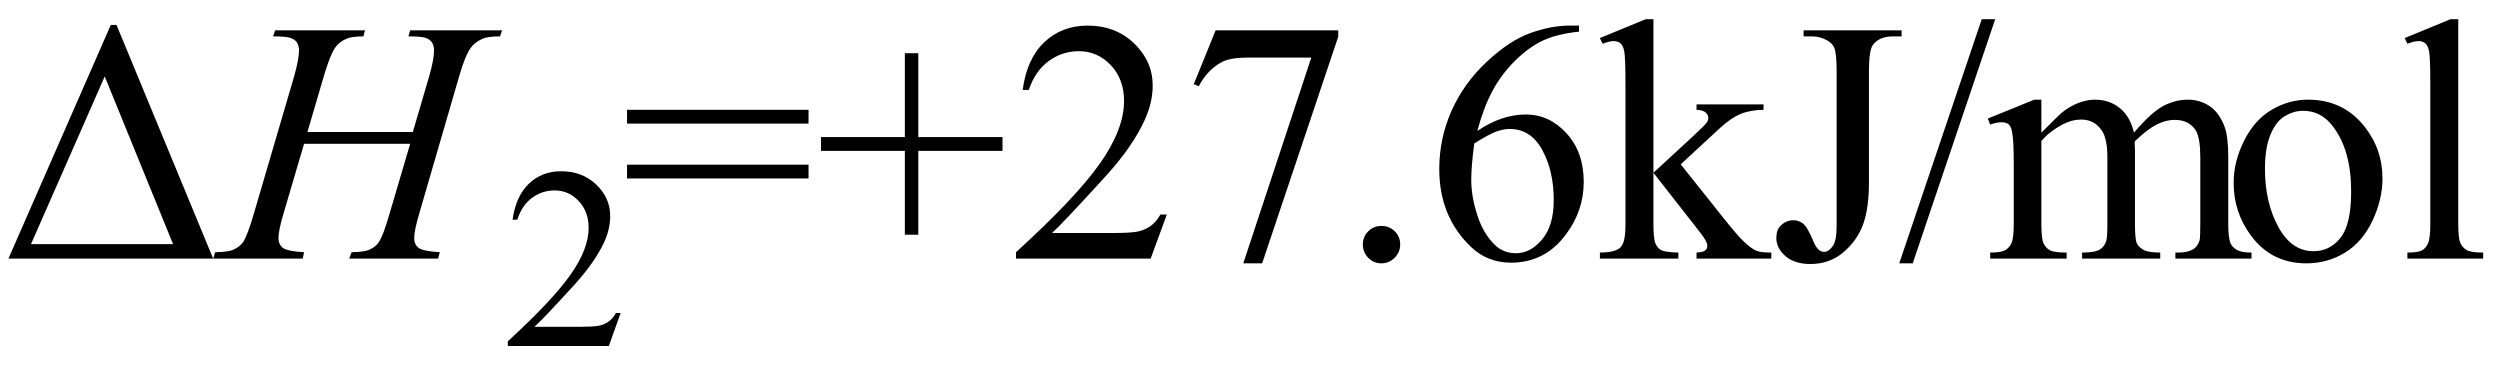 <svg xmlns="http://www.w3.org/2000/svg" xmlns:xlink="http://www.w3.org/1999/xlink" stroke-dasharray="none" shape-rendering="auto" font-family="'Dialog'" width="116" text-rendering="auto" fill-opacity="1" contentScriptType="text/ecmascript" color-interpolation="auto" color-rendering="auto" preserveAspectRatio="xMidYMid meet" font-size="12" fill="black" stroke="black" image-rendering="auto" stroke-miterlimit="10" zoomAndPan="magnify" version="1.0" stroke-linecap="square" stroke-linejoin="miter" contentStyleType="text/css" font-style="normal" height="17" stroke-width="1" stroke-dashoffset="0" font-weight="normal" stroke-opacity="1"><defs id="genericDefs"/><g><g text-rendering="optimizeLegibility" transform="translate(0,12)" color-rendering="optimizeQuality" color-interpolation="linearRGB" image-rendering="optimizeQuality"><path d="M0.391 0 L5.141 -10.844 L5.406 -10.844 L9.891 0 L0.391 0 ZM8.031 -0.672 L4.859 -8.453 L1.438 -0.672 L8.031 -0.672 Z" stroke="none"/></g><g text-rendering="optimizeLegibility" transform="translate(10.312,12)" color-rendering="optimizeQuality" color-interpolation="linearRGB" image-rendering="optimizeQuality"><path d="M3.953 -5.875 L8.844 -5.875 L9.609 -8.484 Q9.828 -9.25 9.828 -9.672 Q9.828 -9.875 9.734 -10.023 Q9.641 -10.172 9.438 -10.242 Q9.234 -10.312 8.641 -10.312 L8.719 -10.594 L12.984 -10.594 L12.891 -10.312 Q12.344 -10.312 12.078 -10.203 Q11.703 -10.031 11.531 -9.781 Q11.266 -9.406 11 -8.484 L9.141 -2.094 Q8.906 -1.297 8.906 -0.953 Q8.906 -0.656 9.109 -0.5 Q9.312 -0.344 10.094 -0.297 L10.016 0 L5.891 0 L6 -0.297 Q6.609 -0.312 6.812 -0.406 Q7.125 -0.547 7.266 -0.766 Q7.469 -1.062 7.766 -2.094 L8.719 -5.328 L3.797 -5.328 L2.844 -2.094 Q2.609 -1.312 2.609 -0.953 Q2.609 -0.656 2.812 -0.5 Q3.016 -0.344 3.797 -0.297 L3.734 0 L-0.422 0 L-0.328 -0.297 Q0.297 -0.312 0.5 -0.406 Q0.812 -0.547 0.969 -0.766 Q1.172 -1.078 1.469 -2.094 L3.344 -8.484 Q3.562 -9.266 3.562 -9.672 Q3.562 -9.875 3.469 -10.023 Q3.375 -10.172 3.164 -10.242 Q2.953 -10.312 2.359 -10.312 L2.453 -10.594 L6.625 -10.594 L6.547 -10.312 Q6.016 -10.312 5.766 -10.203 Q5.406 -10.047 5.234 -9.781 Q5 -9.438 4.719 -8.484 L3.953 -5.875 Z" stroke="none"/></g><g text-rendering="optimizeLegibility" transform="translate(23.297,16.055)" color-rendering="optimizeQuality" color-interpolation="linearRGB" image-rendering="optimizeQuality"><path d="M5.5 -1.531 L4.953 0 L0.266 0 L0.266 -0.219 Q2.328 -2.109 3.172 -3.305 Q4.016 -4.5 4.016 -5.484 Q4.016 -6.234 3.555 -6.727 Q3.094 -7.219 2.438 -7.219 Q1.859 -7.219 1.391 -6.875 Q0.922 -6.531 0.703 -5.859 L0.484 -5.859 Q0.641 -6.953 1.242 -7.531 Q1.844 -8.109 2.75 -8.109 Q3.719 -8.109 4.367 -7.492 Q5.016 -6.875 5.016 -6.031 Q5.016 -5.422 4.734 -4.812 Q4.297 -3.875 3.328 -2.812 Q1.875 -1.219 1.5 -0.891 L3.578 -0.891 Q4.219 -0.891 4.469 -0.938 Q4.719 -0.984 4.93 -1.125 Q5.141 -1.266 5.281 -1.531 L5.5 -1.531 Z" stroke="none"/></g><g text-rendering="optimizeLegibility" transform="translate(28.797,12)" color-rendering="optimizeQuality" color-interpolation="linearRGB" image-rendering="optimizeQuality"><path d="M0.297 -6.906 L8.719 -6.906 L8.719 -6.266 L0.297 -6.266 L0.297 -6.906 ZM0.297 -4.359 L8.719 -4.359 L8.719 -3.719 L0.297 -3.719 L0.297 -4.359 ZM13.188 -1.109 L13.188 -5 L9.297 -5 L9.297 -5.641 L13.188 -5.641 L13.188 -9.531 L13.812 -9.531 L13.812 -5.641 L17.719 -5.641 L17.719 -5 L13.812 -5 L13.812 -1.109 L13.188 -1.109 ZM25.344 -2.047 L24.594 0 L18.344 0 L18.344 -0.297 Q21.109 -2.812 22.234 -4.406 Q23.359 -6 23.359 -7.312 Q23.359 -8.328 22.742 -8.977 Q22.125 -9.625 21.266 -9.625 Q20.484 -9.625 19.859 -9.164 Q19.234 -8.703 18.938 -7.828 L18.656 -7.828 Q18.844 -9.266 19.656 -10.039 Q20.469 -10.812 21.672 -10.812 Q22.969 -10.812 23.828 -9.984 Q24.688 -9.156 24.688 -8.031 Q24.688 -7.234 24.312 -6.422 Q23.734 -5.156 22.438 -3.75 Q20.5 -1.625 20.016 -1.188 L22.781 -1.188 Q23.625 -1.188 23.961 -1.25 Q24.297 -1.312 24.57 -1.5 Q24.844 -1.688 25.047 -2.047 L25.344 -2.047 ZM27.609 -10.594 L33.297 -10.594 L33.297 -10.297 L29.766 0.219 L28.891 0.219 L32.047 -9.328 L29.141 -9.328 Q28.25 -9.328 27.875 -9.109 Q27.219 -8.75 26.828 -8 L26.594 -8.094 L27.609 -10.594 Z" stroke="none"/></g><g text-rendering="optimizeLegibility" transform="translate(62.094,12)" color-rendering="optimizeQuality" color-interpolation="linearRGB" image-rendering="optimizeQuality"><path d="M2 -1.516 Q2.375 -1.516 2.625 -1.266 Q2.875 -1.016 2.875 -0.656 Q2.875 -0.297 2.617 -0.039 Q2.359 0.219 2 0.219 Q1.641 0.219 1.391 -0.039 Q1.141 -0.297 1.141 -0.656 Q1.141 -1.016 1.391 -1.266 Q1.641 -1.516 2 -1.516 ZM11.172 -10.812 L11.172 -10.531 Q10.141 -10.422 9.492 -10.117 Q8.844 -9.812 8.203 -9.18 Q7.562 -8.547 7.148 -7.766 Q6.734 -6.984 6.453 -5.922 Q7.578 -6.688 8.703 -6.688 Q9.797 -6.688 10.594 -5.812 Q11.391 -4.938 11.391 -3.562 Q11.391 -2.234 10.578 -1.141 Q9.609 0.188 8.016 0.188 Q6.938 0.188 6.172 -0.531 Q4.688 -1.938 4.688 -4.156 Q4.688 -5.578 5.258 -6.859 Q5.828 -8.141 6.891 -9.133 Q7.953 -10.125 8.922 -10.469 Q9.891 -10.812 10.719 -10.812 L11.172 -10.812 ZM6.312 -5.344 Q6.172 -4.297 6.172 -3.641 Q6.172 -2.891 6.453 -2.016 Q6.734 -1.141 7.281 -0.625 Q7.672 -0.25 8.25 -0.25 Q8.922 -0.25 9.461 -0.891 Q10 -1.531 10 -2.719 Q10 -4.062 9.469 -5.039 Q8.938 -6.016 7.953 -6.016 Q7.656 -6.016 7.32 -5.891 Q6.984 -5.766 6.312 -5.344 ZM14.625 -11.109 L14.625 -3.984 L16.438 -5.656 Q17.016 -6.188 17.109 -6.328 Q17.172 -6.422 17.172 -6.516 Q17.172 -6.672 17.047 -6.781 Q16.922 -6.891 16.625 -6.906 L16.625 -7.156 L19.734 -7.156 L19.734 -6.906 Q19.094 -6.891 18.664 -6.711 Q18.234 -6.531 17.734 -6.078 L15.891 -4.375 L17.734 -2.062 Q18.5 -1.094 18.766 -0.844 Q19.141 -0.469 19.422 -0.359 Q19.609 -0.281 20.094 -0.281 L20.094 0 L16.625 0 L16.625 -0.281 Q16.922 -0.297 17.023 -0.375 Q17.125 -0.453 17.125 -0.609 Q17.125 -0.781 16.812 -1.188 L14.625 -3.984 L14.625 -1.609 Q14.625 -0.922 14.719 -0.703 Q14.812 -0.484 14.992 -0.391 Q15.172 -0.297 15.781 -0.281 L15.781 0 L12.141 0 L12.141 -0.281 Q12.688 -0.281 12.953 -0.422 Q13.125 -0.5 13.203 -0.688 Q13.328 -0.938 13.328 -1.578 L13.328 -8.094 Q13.328 -9.328 13.273 -9.609 Q13.219 -9.891 13.094 -9.992 Q12.969 -10.094 12.766 -10.094 Q12.594 -10.094 12.266 -9.969 L12.141 -10.234 L14.266 -11.109 L14.625 -11.109 ZM21.594 -10.312 L21.594 -10.594 L26.141 -10.594 L26.141 -10.312 L25.75 -10.312 Q25.109 -10.312 24.812 -9.922 Q24.625 -9.672 24.625 -8.719 L24.625 -3.547 Q24.625 -2.344 24.359 -1.602 Q24.094 -0.859 23.453 -0.305 Q22.812 0.25 21.906 0.25 Q21.172 0.25 20.75 -0.117 Q20.328 -0.484 20.328 -0.953 Q20.328 -1.344 20.531 -1.531 Q20.781 -1.781 21.125 -1.781 Q21.375 -1.781 21.578 -1.617 Q21.781 -1.453 22.078 -0.734 Q22.266 -0.312 22.547 -0.312 Q22.75 -0.312 22.938 -0.57 Q23.125 -0.828 23.125 -1.484 L23.125 -8.719 Q23.125 -9.531 23.016 -9.781 Q22.938 -9.984 22.688 -10.125 Q22.359 -10.312 21.984 -10.312 L21.594 -10.312 ZM30.484 -11.109 L26.656 0.219 L26.031 0.219 L29.859 -11.109 L30.484 -11.109 ZM32.625 -5.844 Q33.406 -6.625 33.547 -6.75 Q33.906 -7.047 34.312 -7.211 Q34.719 -7.375 35.109 -7.375 Q35.781 -7.375 36.266 -6.984 Q36.75 -6.594 36.922 -5.844 Q37.719 -6.781 38.273 -7.078 Q38.828 -7.375 39.422 -7.375 Q39.984 -7.375 40.43 -7.078 Q40.875 -6.781 41.125 -6.125 Q41.297 -5.672 41.297 -4.703 L41.297 -1.625 Q41.297 -0.953 41.406 -0.703 Q41.484 -0.531 41.695 -0.406 Q41.906 -0.281 42.375 -0.281 L42.375 0 L38.844 0 L38.844 -0.281 L39 -0.281 Q39.453 -0.281 39.719 -0.469 Q39.891 -0.594 39.969 -0.859 Q40 -1 40 -1.625 L40 -4.703 Q40 -5.578 39.797 -5.938 Q39.484 -6.438 38.812 -6.438 Q38.406 -6.438 37.984 -6.227 Q37.562 -6.016 36.969 -5.453 L36.953 -5.375 L36.969 -5.031 L36.969 -1.625 Q36.969 -0.891 37.055 -0.711 Q37.141 -0.531 37.367 -0.406 Q37.594 -0.281 38.141 -0.281 L38.141 0 L34.516 0 L34.516 -0.281 Q35.109 -0.281 35.336 -0.422 Q35.562 -0.562 35.641 -0.844 Q35.688 -0.984 35.688 -1.625 L35.688 -4.703 Q35.688 -5.578 35.422 -5.953 Q35.078 -6.453 34.469 -6.453 Q34.047 -6.453 33.625 -6.234 Q32.984 -5.891 32.625 -5.453 L32.625 -1.625 Q32.625 -0.922 32.727 -0.711 Q32.828 -0.5 33.016 -0.391 Q33.203 -0.281 33.797 -0.281 L33.797 0 L30.25 0 L30.25 -0.281 Q30.75 -0.281 30.945 -0.391 Q31.141 -0.5 31.242 -0.727 Q31.344 -0.953 31.344 -1.625 L31.344 -4.359 Q31.344 -5.531 31.266 -5.875 Q31.219 -6.141 31.102 -6.234 Q30.984 -6.328 30.781 -6.328 Q30.562 -6.328 30.25 -6.219 L30.141 -6.5 L32.297 -7.375 L32.625 -7.375 L32.625 -5.844 ZM45 -7.375 Q46.625 -7.375 47.609 -6.141 Q48.453 -5.078 48.453 -3.719 Q48.453 -2.75 47.992 -1.766 Q47.531 -0.781 46.719 -0.281 Q45.906 0.219 44.922 0.219 Q43.297 0.219 42.344 -1.078 Q41.547 -2.156 41.547 -3.516 Q41.547 -4.5 42.031 -5.469 Q42.516 -6.438 43.312 -6.906 Q44.109 -7.375 45 -7.375 ZM44.766 -6.859 Q44.344 -6.859 43.93 -6.617 Q43.516 -6.375 43.258 -5.758 Q43 -5.141 43 -4.172 Q43 -2.609 43.617 -1.477 Q44.234 -0.344 45.25 -0.344 Q46.016 -0.344 46.508 -0.969 Q47 -1.594 47 -3.109 Q47 -5.016 46.172 -6.109 Q45.625 -6.859 44.766 -6.859 ZM51.969 -11.109 L51.969 -1.625 Q51.969 -0.953 52.062 -0.734 Q52.156 -0.516 52.359 -0.398 Q52.562 -0.281 53.125 -0.281 L53.125 0 L49.609 0 L49.609 -0.281 Q50.109 -0.281 50.289 -0.383 Q50.469 -0.484 50.57 -0.719 Q50.672 -0.953 50.672 -1.625 L50.672 -8.125 Q50.672 -9.328 50.617 -9.609 Q50.562 -9.891 50.438 -9.992 Q50.312 -10.094 50.125 -10.094 Q49.922 -10.094 49.609 -9.969 L49.484 -10.234 L51.609 -11.109 L51.969 -11.109 Z" stroke="none"/></g></g></svg>
